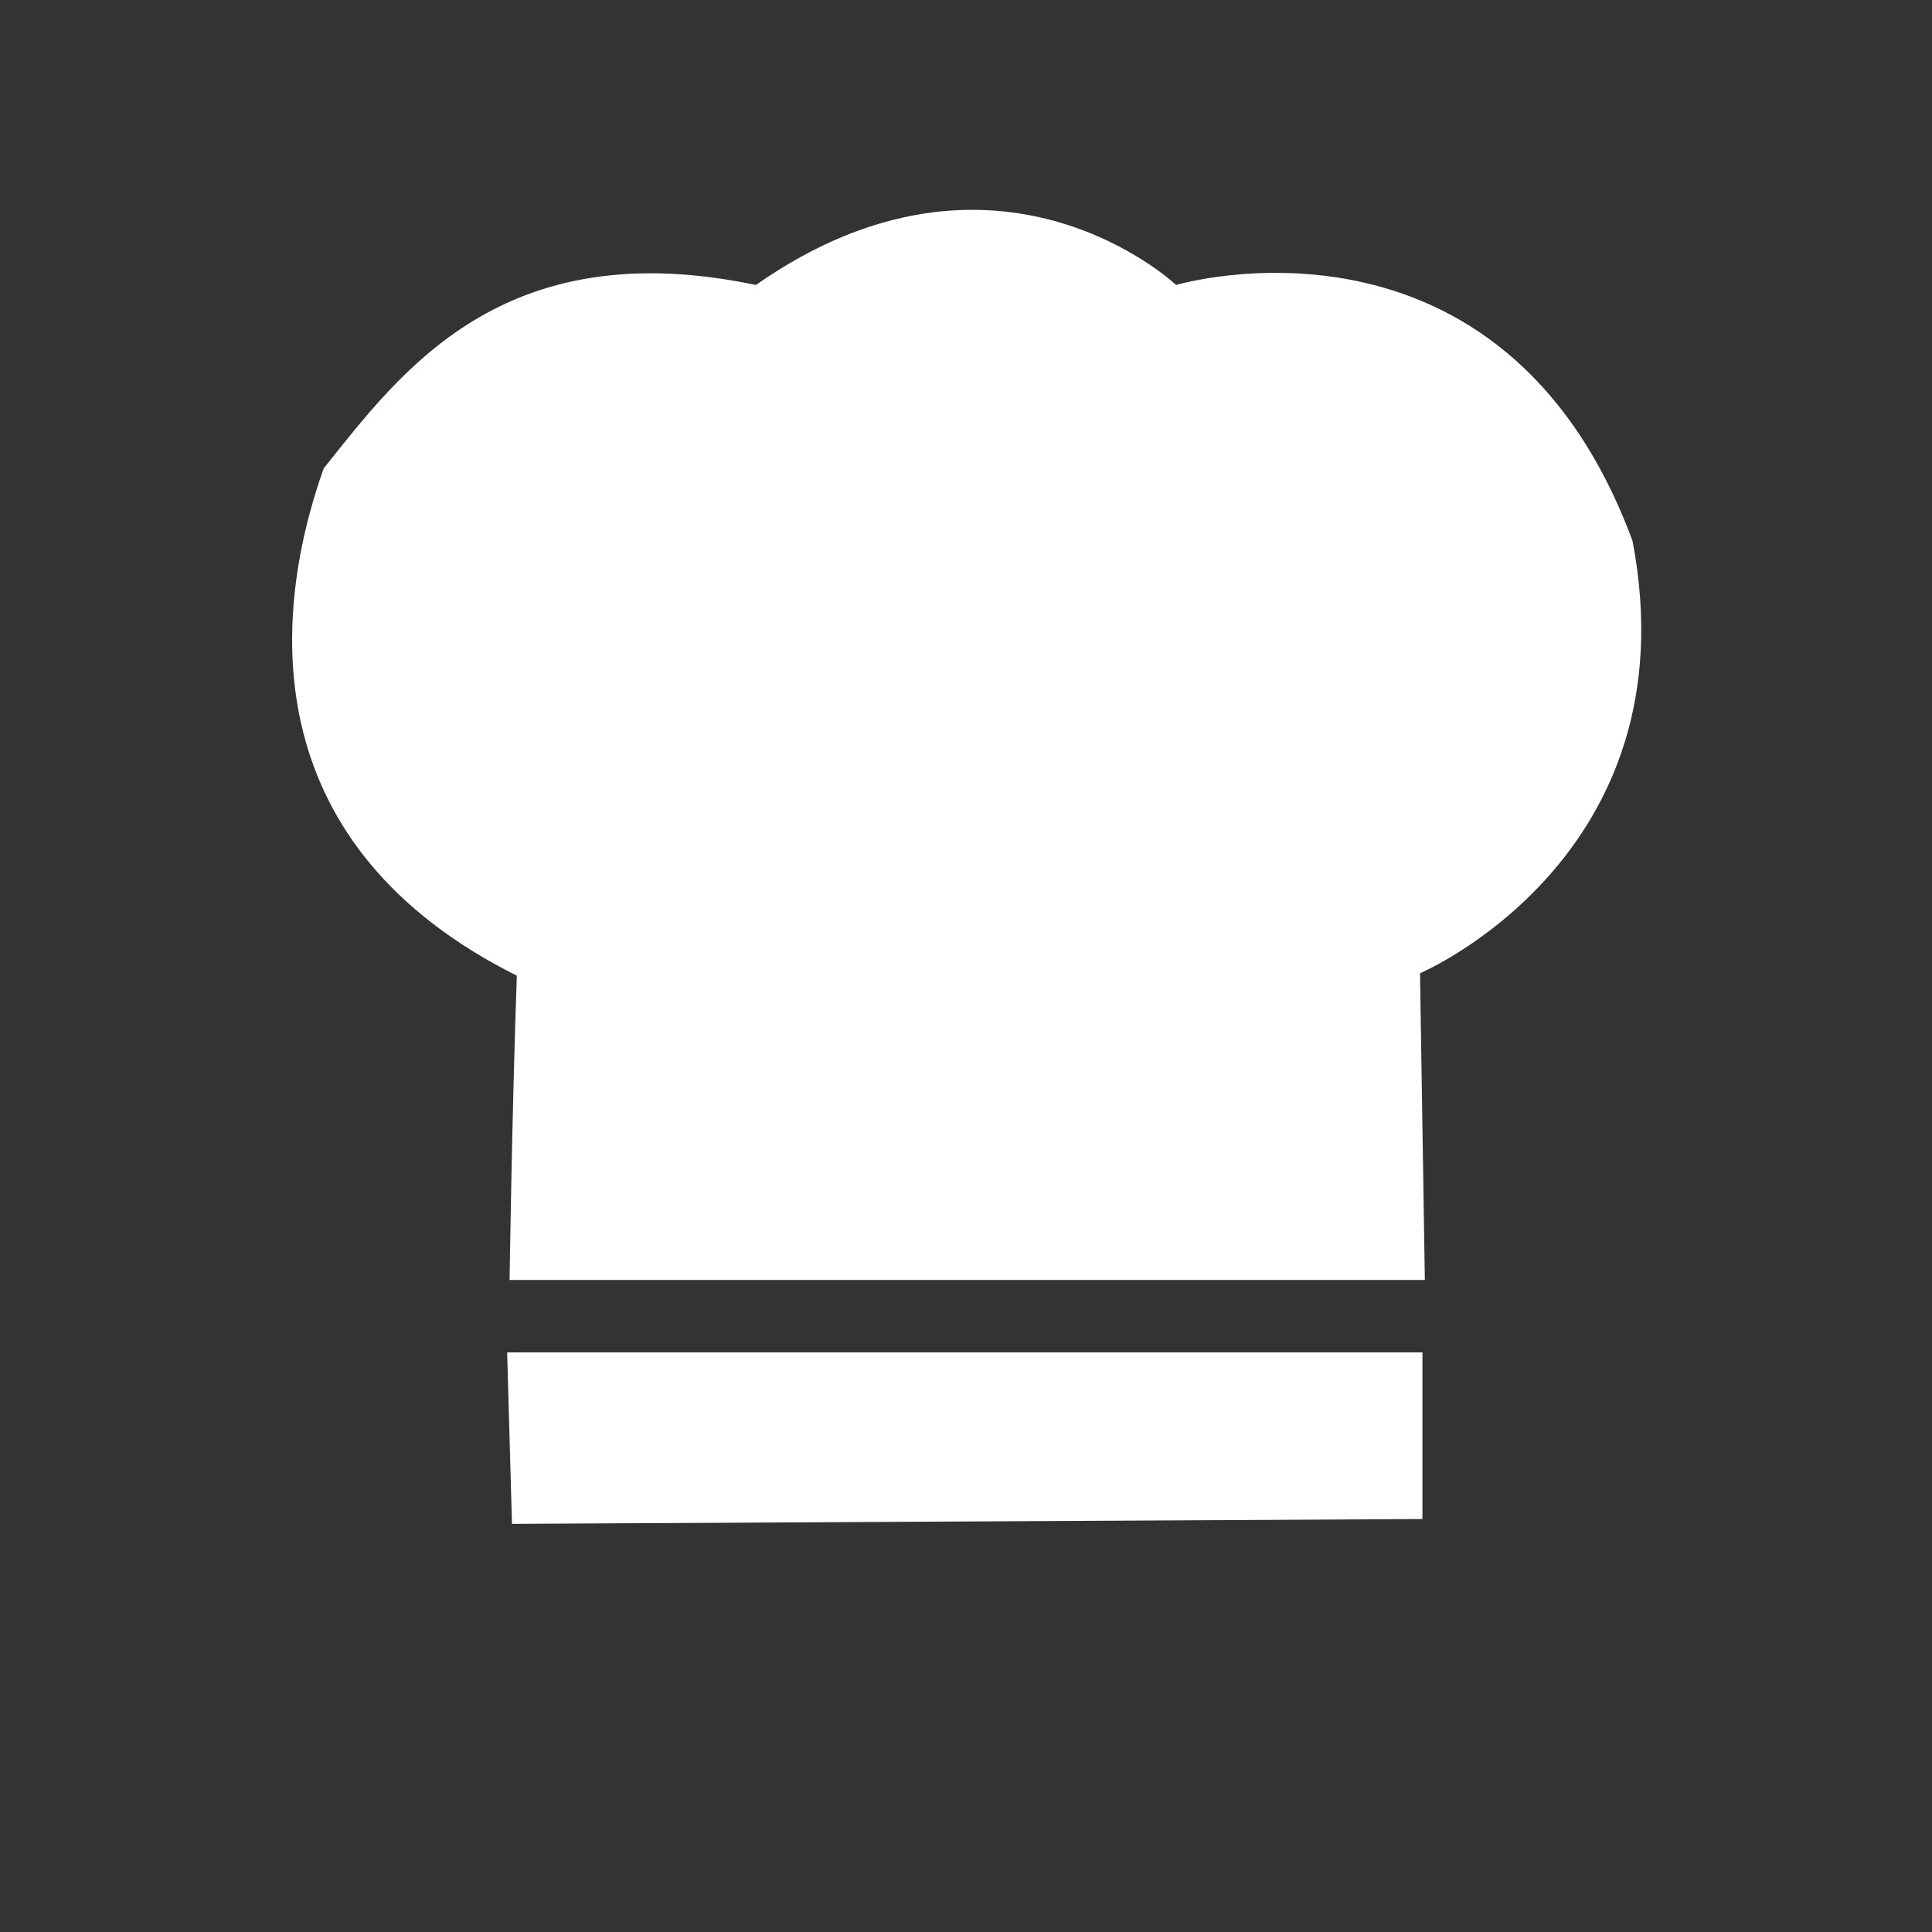 <?xml version="1.0" encoding="UTF-8" standalone="no"?>
<!DOCTYPE svg PUBLIC "-//W3C//DTD SVG 20010904//EN"
              "http://www.w3.org/TR/2001/REC-SVG-20010904/DTD/svg10.dtd">

<svg xmlns="http://www.w3.org/2000/svg"
     width="2.667in" height="2.667in"
     viewBox="0 0 800 800">
  <rect x="0" y="0" width="800" height="800" fill="#333333" stroke="none"/>
  <path id="Unnamed"
        fill="white" stroke="none" stroke-width="1"
        d="M 212.00,631.00
           C 212.00,631.00 210.00,560.00 210.00,560.00
             210.00,560.00 589.00,560.00 589.00,560.00
             589.00,560.00 589.00,629.00 589.00,629.00
             589.00,629.00 212.00,631.00 212.00,631.00 Z
           M 211.00,530.00
           C 211.00,530.00 590.00,530.00 590.00,530.00
             590.00,530.00 588.00,403.00 588.00,403.00
             588.00,403.00 701.00,355.00 676.00,224.00
             622.00,78.00 487.00,118.00 487.00,118.00
             487.00,118.00 413.00,48.00 313.00,118.00
             208.00,96.00 166.00,154.00 134.00,194.00
             111.00,259.00 108.00,351.00 214.00,404.00
             212.00,461.00 211.00,530.00 211.00,530.00 Z" />
</svg>
